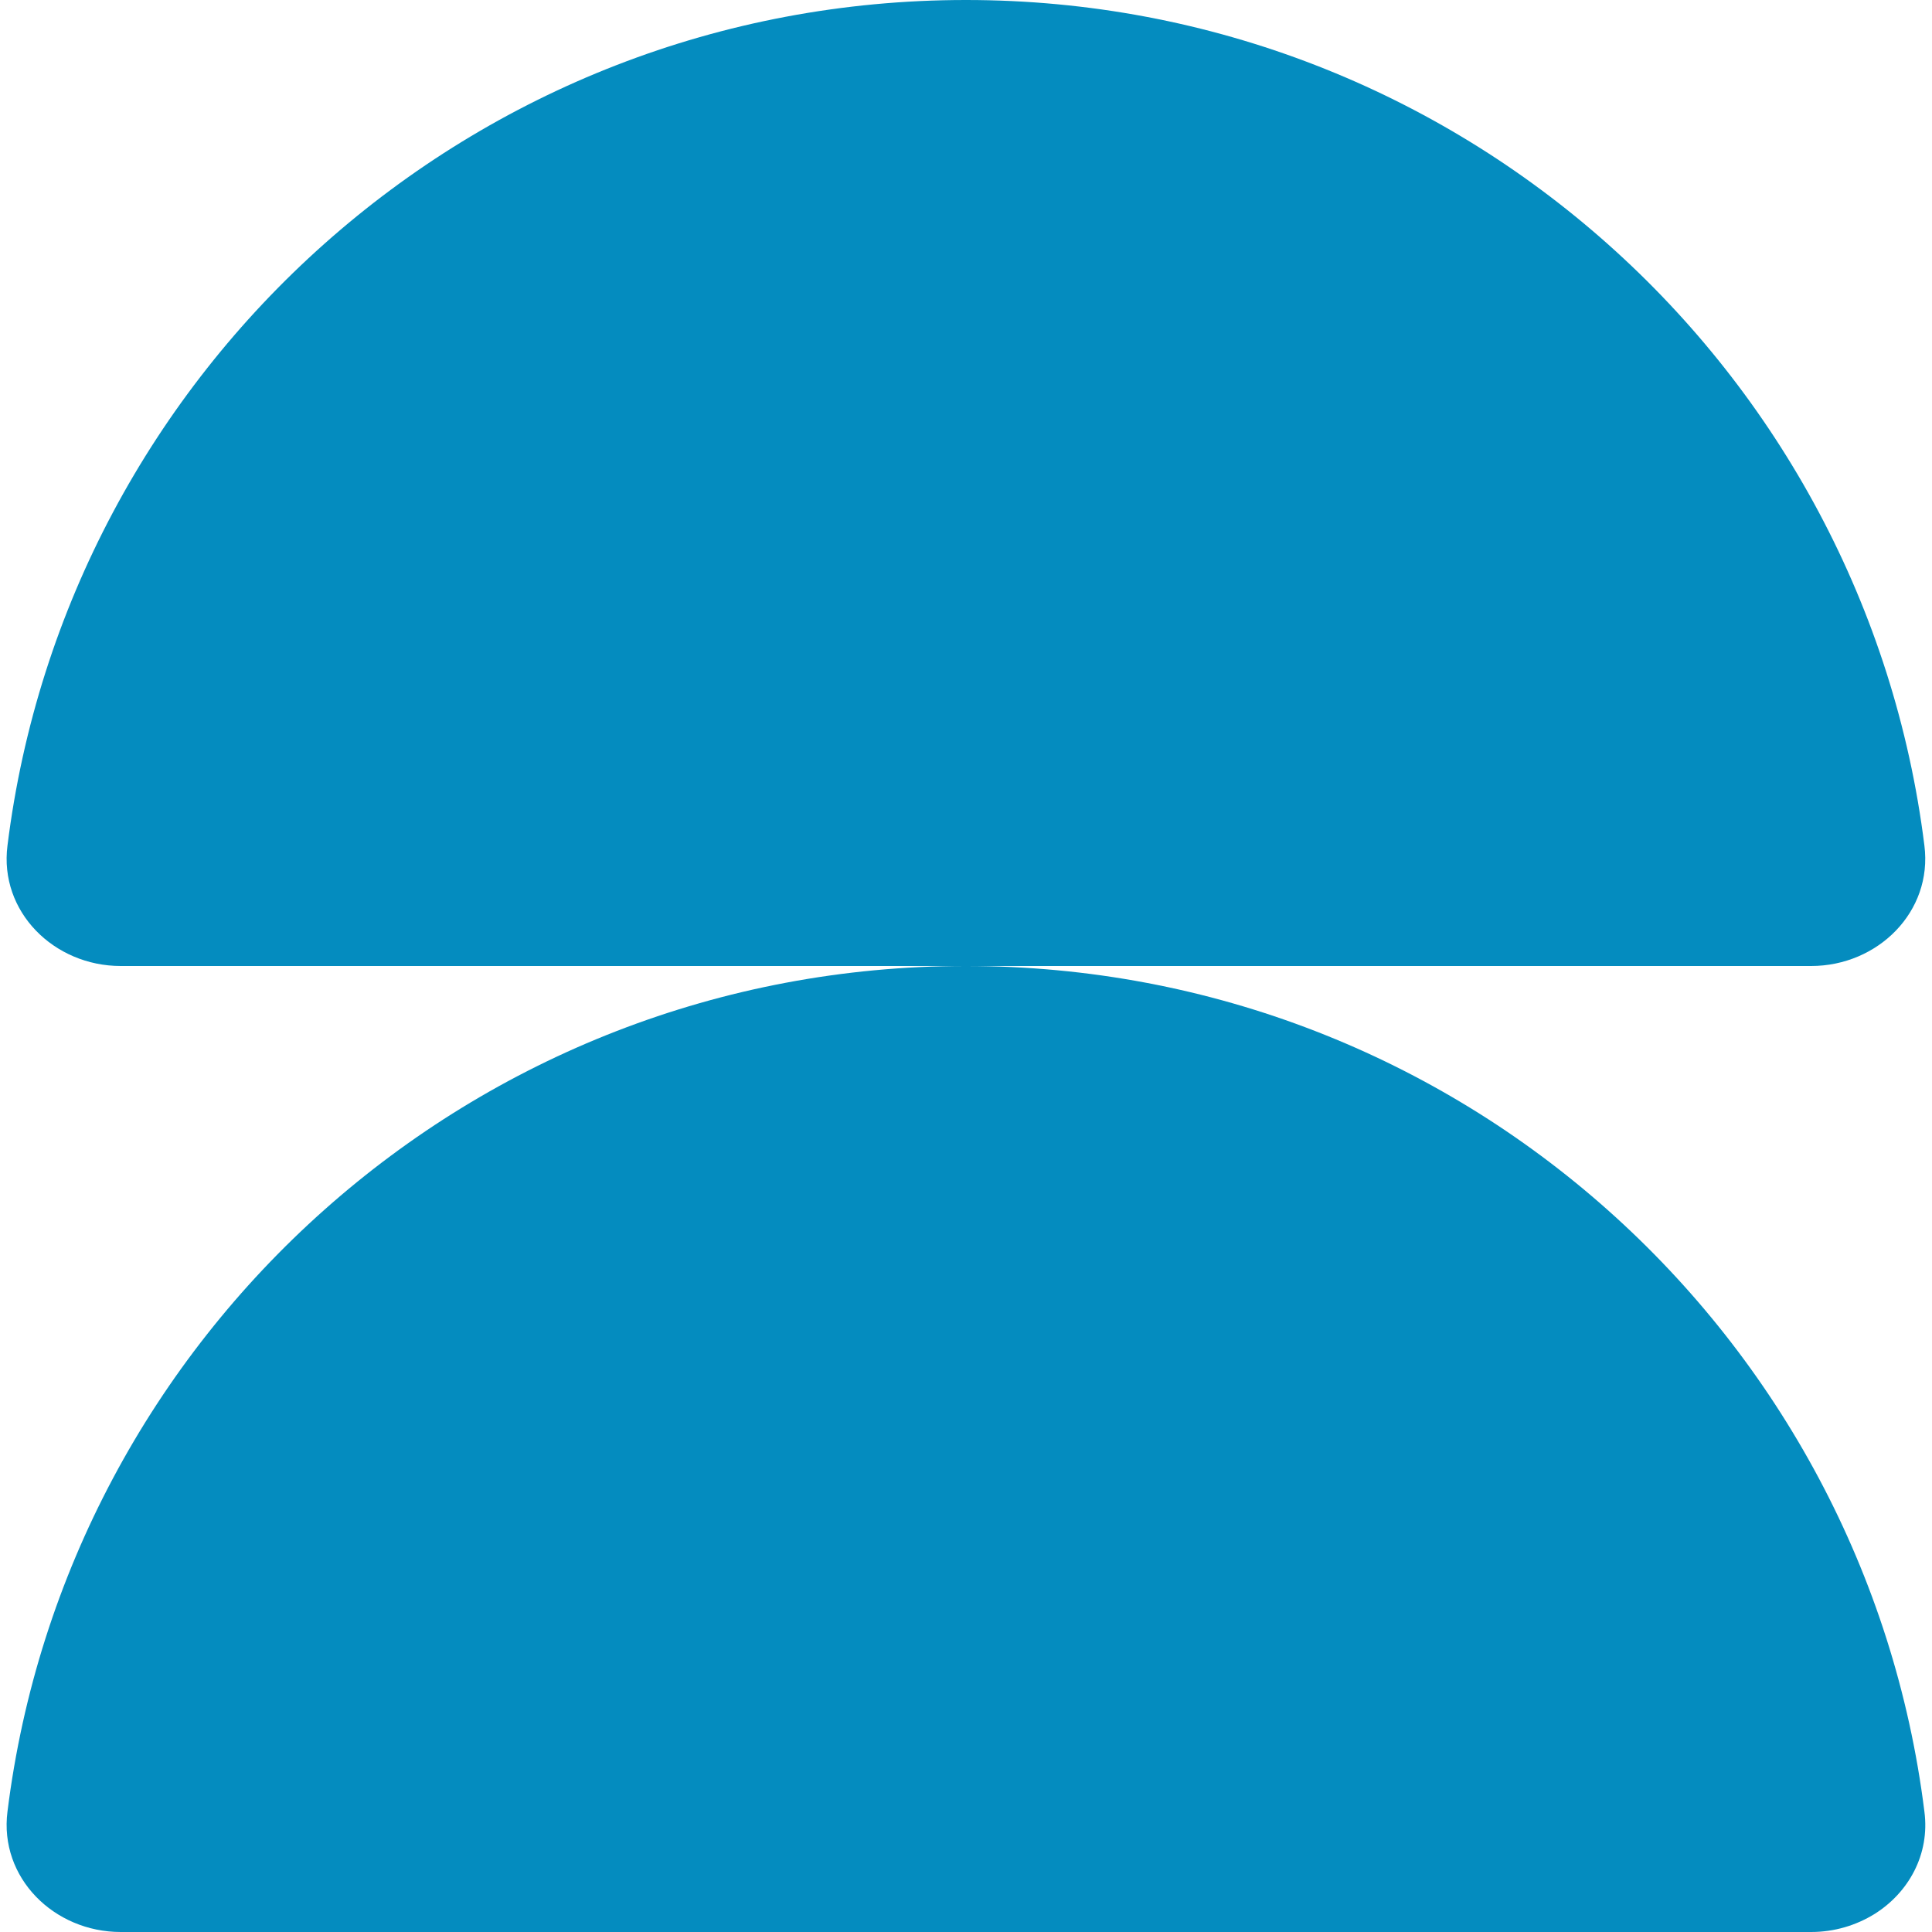 <svg xmlns="http://www.w3.org/2000/svg" width="32" height="32" viewBox="0 0 32 32" fill="none"><path fill-rule="evenodd" clip-rule="evenodd" d="M0.124 14.004C1.108 6.109 7.835 0 15.999 0C24.163 0 30.889 6.109 31.874 14.004C32.014 15.102 31.1 16 29.999 16H15.999H1.999C0.897 16 -0.017 15.102 0.124 14.004ZM15.999 16C24.163 16 30.889 22.109 31.874 30.004C31.968 30.719 31.608 31.352 31.046 31.703C30.741 31.891 30.381 32 29.999 32H1.999C0.897 32 -0.017 31.102 0.124 30.004C1.108 22.109 7.835 16 15.999 16Z" fill="#048CBF"></path></svg>